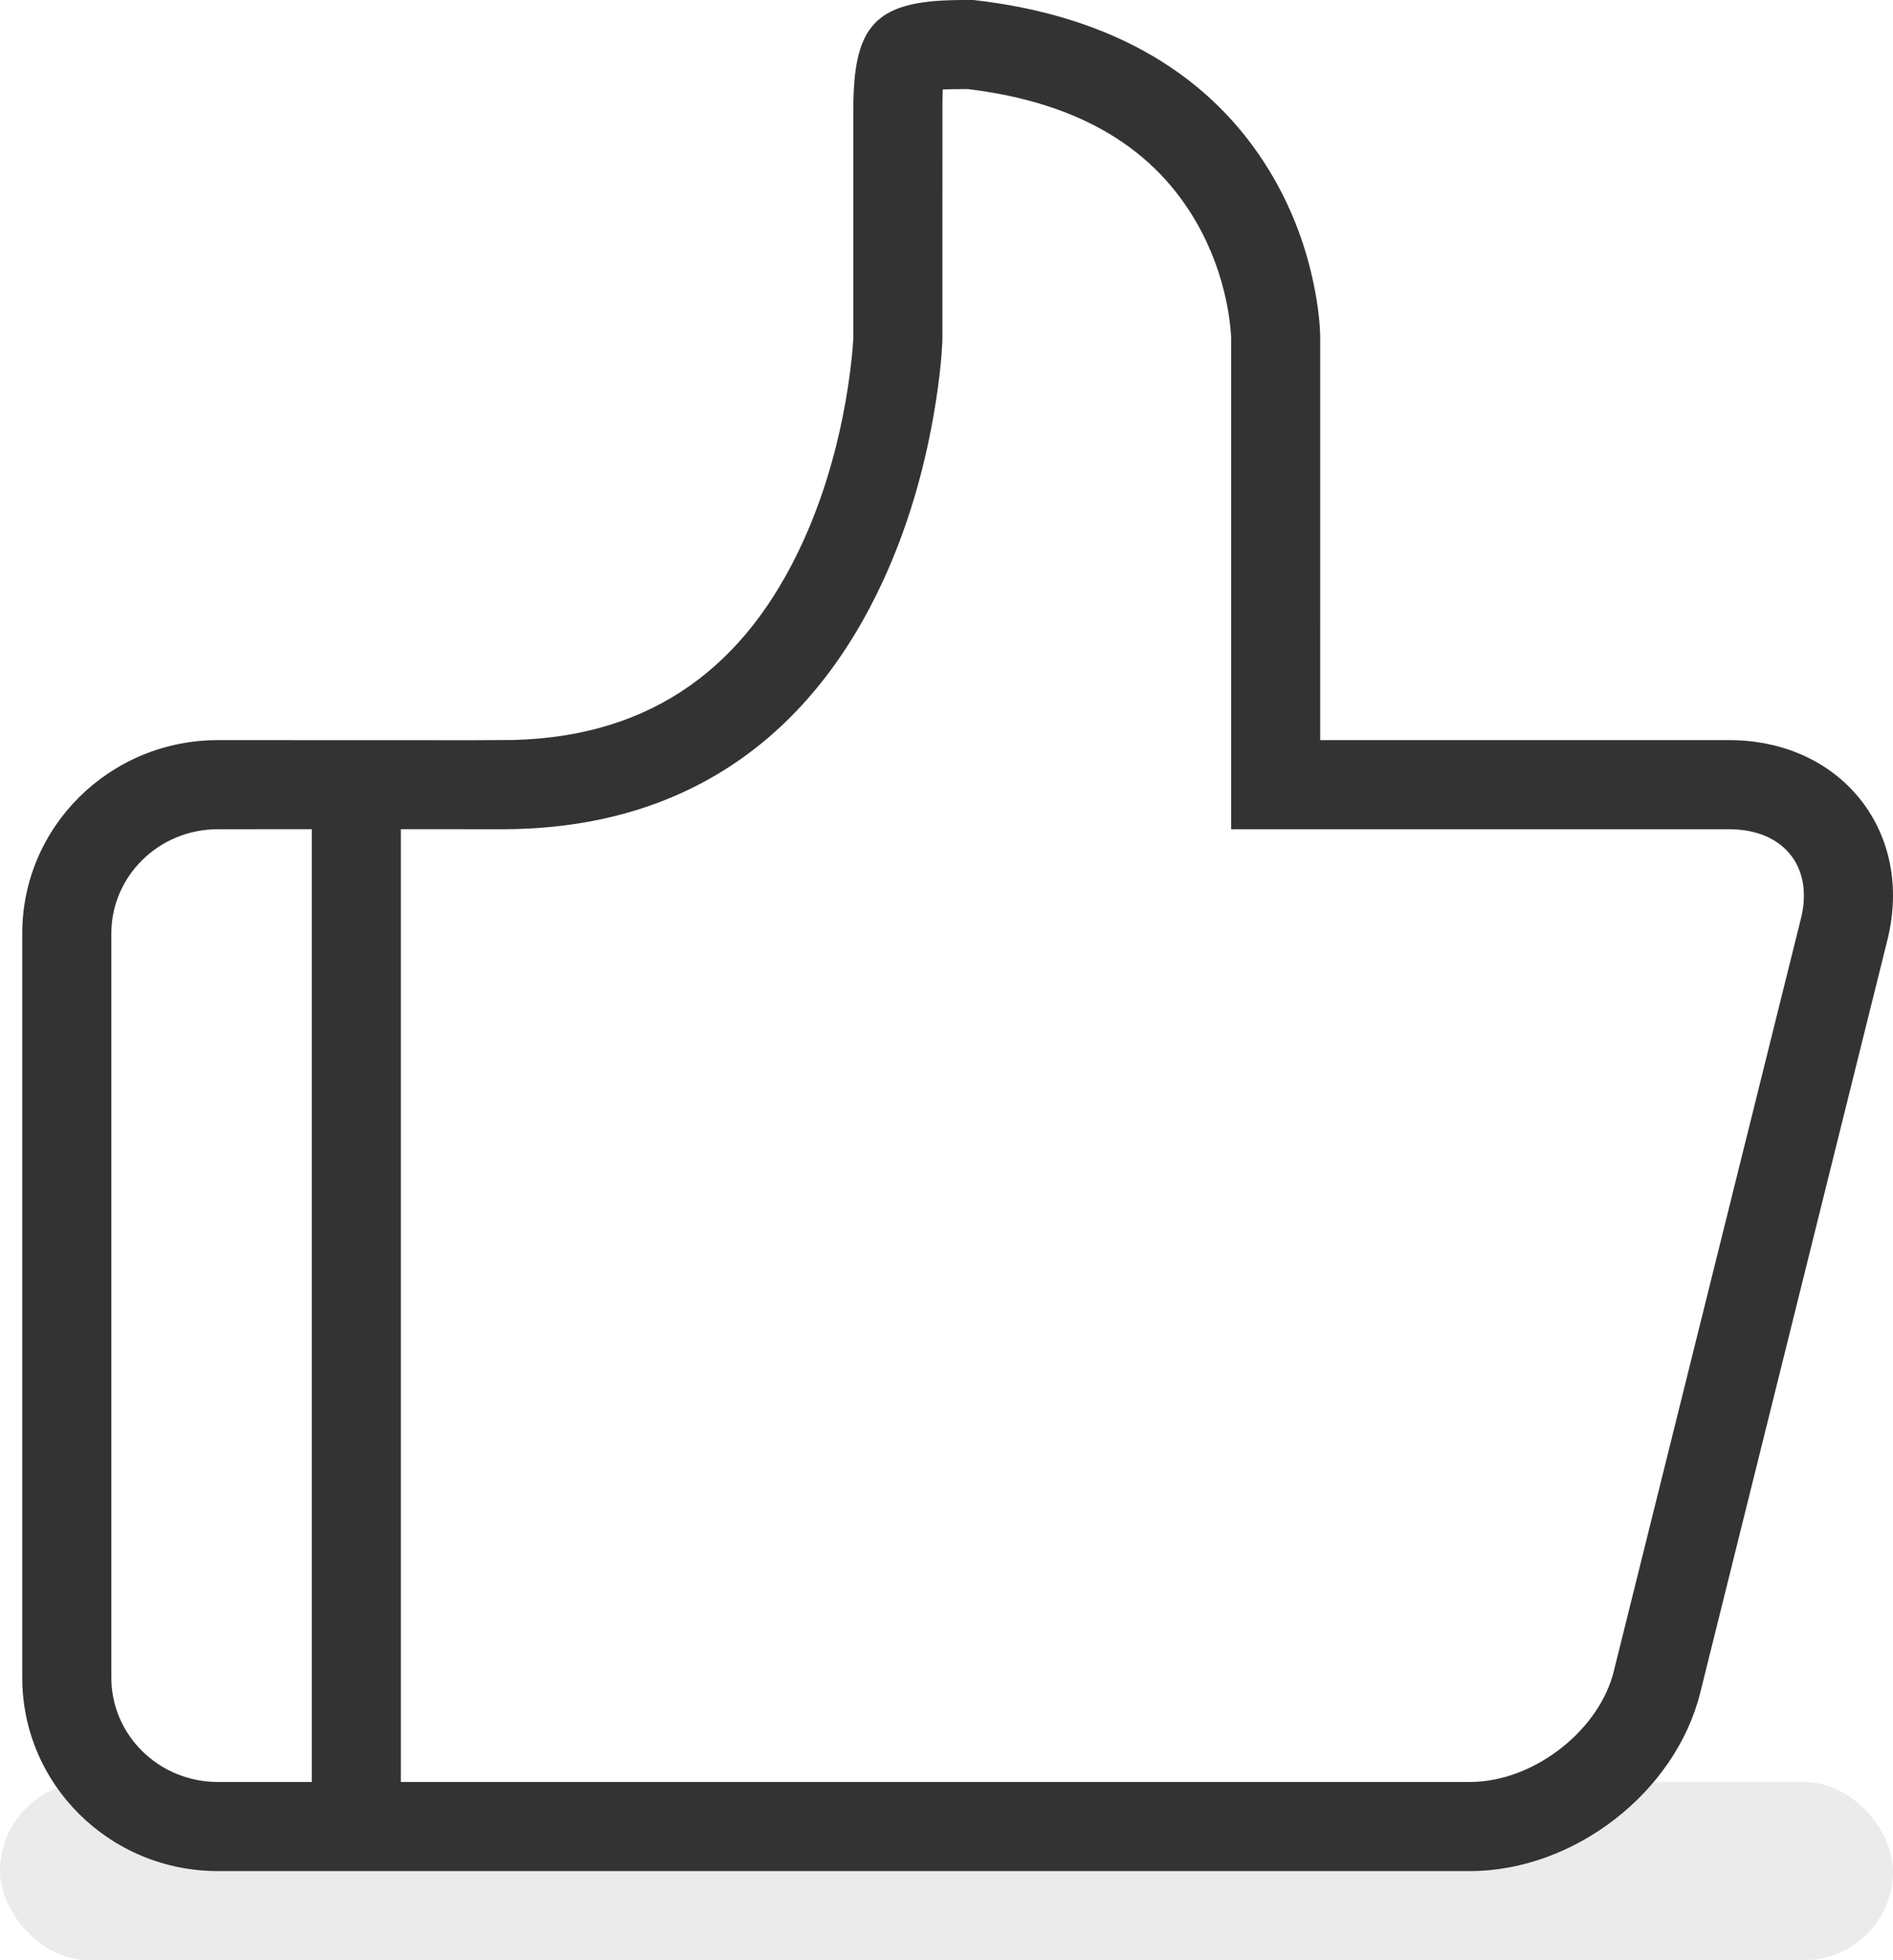 <?xml version="1.0" encoding="UTF-8"?>
<svg width="85px" height="88px" viewBox="0 0 85 88" version="1.1" xmlns="http://www.w3.org/2000/svg" xmlns:xlink="http://www.w3.org/1999/xlink">
    <title>Group 26</title>
    <g id="Page-1" stroke="none" stroke-width="1" fill="none" fill-rule="evenodd">
        <g id="Startseite" transform="translate(-385, -2436)">
            <g id="Group-26" transform="translate(385, 2436)">
                <g id="Group-17" fill="#333333">
                    <rect id="Rectangle" opacity="0.1" x="2.27373675e-13" y="80" width="85" height="8" rx="4"></rect>
                    <path d="M43.709,-2.84217094e-14 L44.267,0.069 C50.542,0.907 54.779,3.788 57.2,8.008 C58.079,9.541 58.654,11.144 58.984,12.734 C59.193,13.74 59.274,14.568 59.281,15.166 L59.281,15.166 L59.28,33.226 L77.638,33.227 C82.591,33.227 85.847,37.208 84.806,41.953 L84.806,41.953 L84.749,42.199 L76.345,75.992 C75.233,80.472 70.668,84 66.008,84 L66.008,84 L9.783,84 C4.939,84 0.999,80.119 0.999,75.317 L0.999,75.317 L0.999,41.91 C0.999,37.108 4.939,33.227 9.786,33.227 L9.786,33.227 L21.233,33.231 L23.012,33.222 C29.384,33.071 33.52,29.839 36.033,24.368 C36.963,22.347 37.594,20.159 37.977,17.968 C38.112,17.2 38.205,16.489 38.264,15.855 L38.264,15.855 L38.287,15.601 L38.317,15.18 L38.317,4.867 C38.325,1.381 39.186,0.211 42.261,0.027 L42.261,0.027 L42.705,0.008 C42.857,0.004 43.015,0.001 43.178,-2.84217094e-14 L43.178,-2.84217094e-14 L43.709,-2.84217094e-14 Z M13.999,37.226 L9.783,37.227 C7.135,37.227 4.999,39.331 4.999,41.91 L4.999,41.91 L4.999,75.317 C4.999,77.896 7.135,80 9.783,80 L9.783,80 L13.999,80 L13.999,37.226 Z M43.464,3.999 L42.803,4.004 L42.329,4.015 L42.325,4.166 L42.318,4.666 L42.316,15.245 C42.314,15.296 42.312,15.35 42.31,15.406 L42.31,15.406 L42.273,15.97 L42.232,16.413 L42.178,16.906 L42.108,17.446 L42.022,18.03 L41.918,18.657 C41.479,21.165 40.754,23.675 39.668,26.039 C36.5,32.933 30.936,37.189 22.652,37.227 L22.652,37.227 L17.999,37.226 L17.999,80 L66.008,80 C68.761,80 71.632,77.84 72.403,75.251 L72.463,75.028 L80.867,41.233 C81.444,38.921 80.094,37.227 77.638,37.227 L77.638,37.227 L55.281,37.227 L55.281,15.191 L55.276,15.054 L55.262,14.853 L55.22,14.455 C55.184,14.173 55.135,13.869 55.068,13.548 C54.819,12.349 54.386,11.14 53.73,9.998 C51.881,6.775 48.614,4.599 43.362,3.987 L43.464,3.999 Z" id="Combined-Shape" fill-rule="nonzero"></path>
                </g>
                <g id="Group-18" transform="translate(0.999, 0)"></g>
            </g>
        </g>
    </g>
</svg>